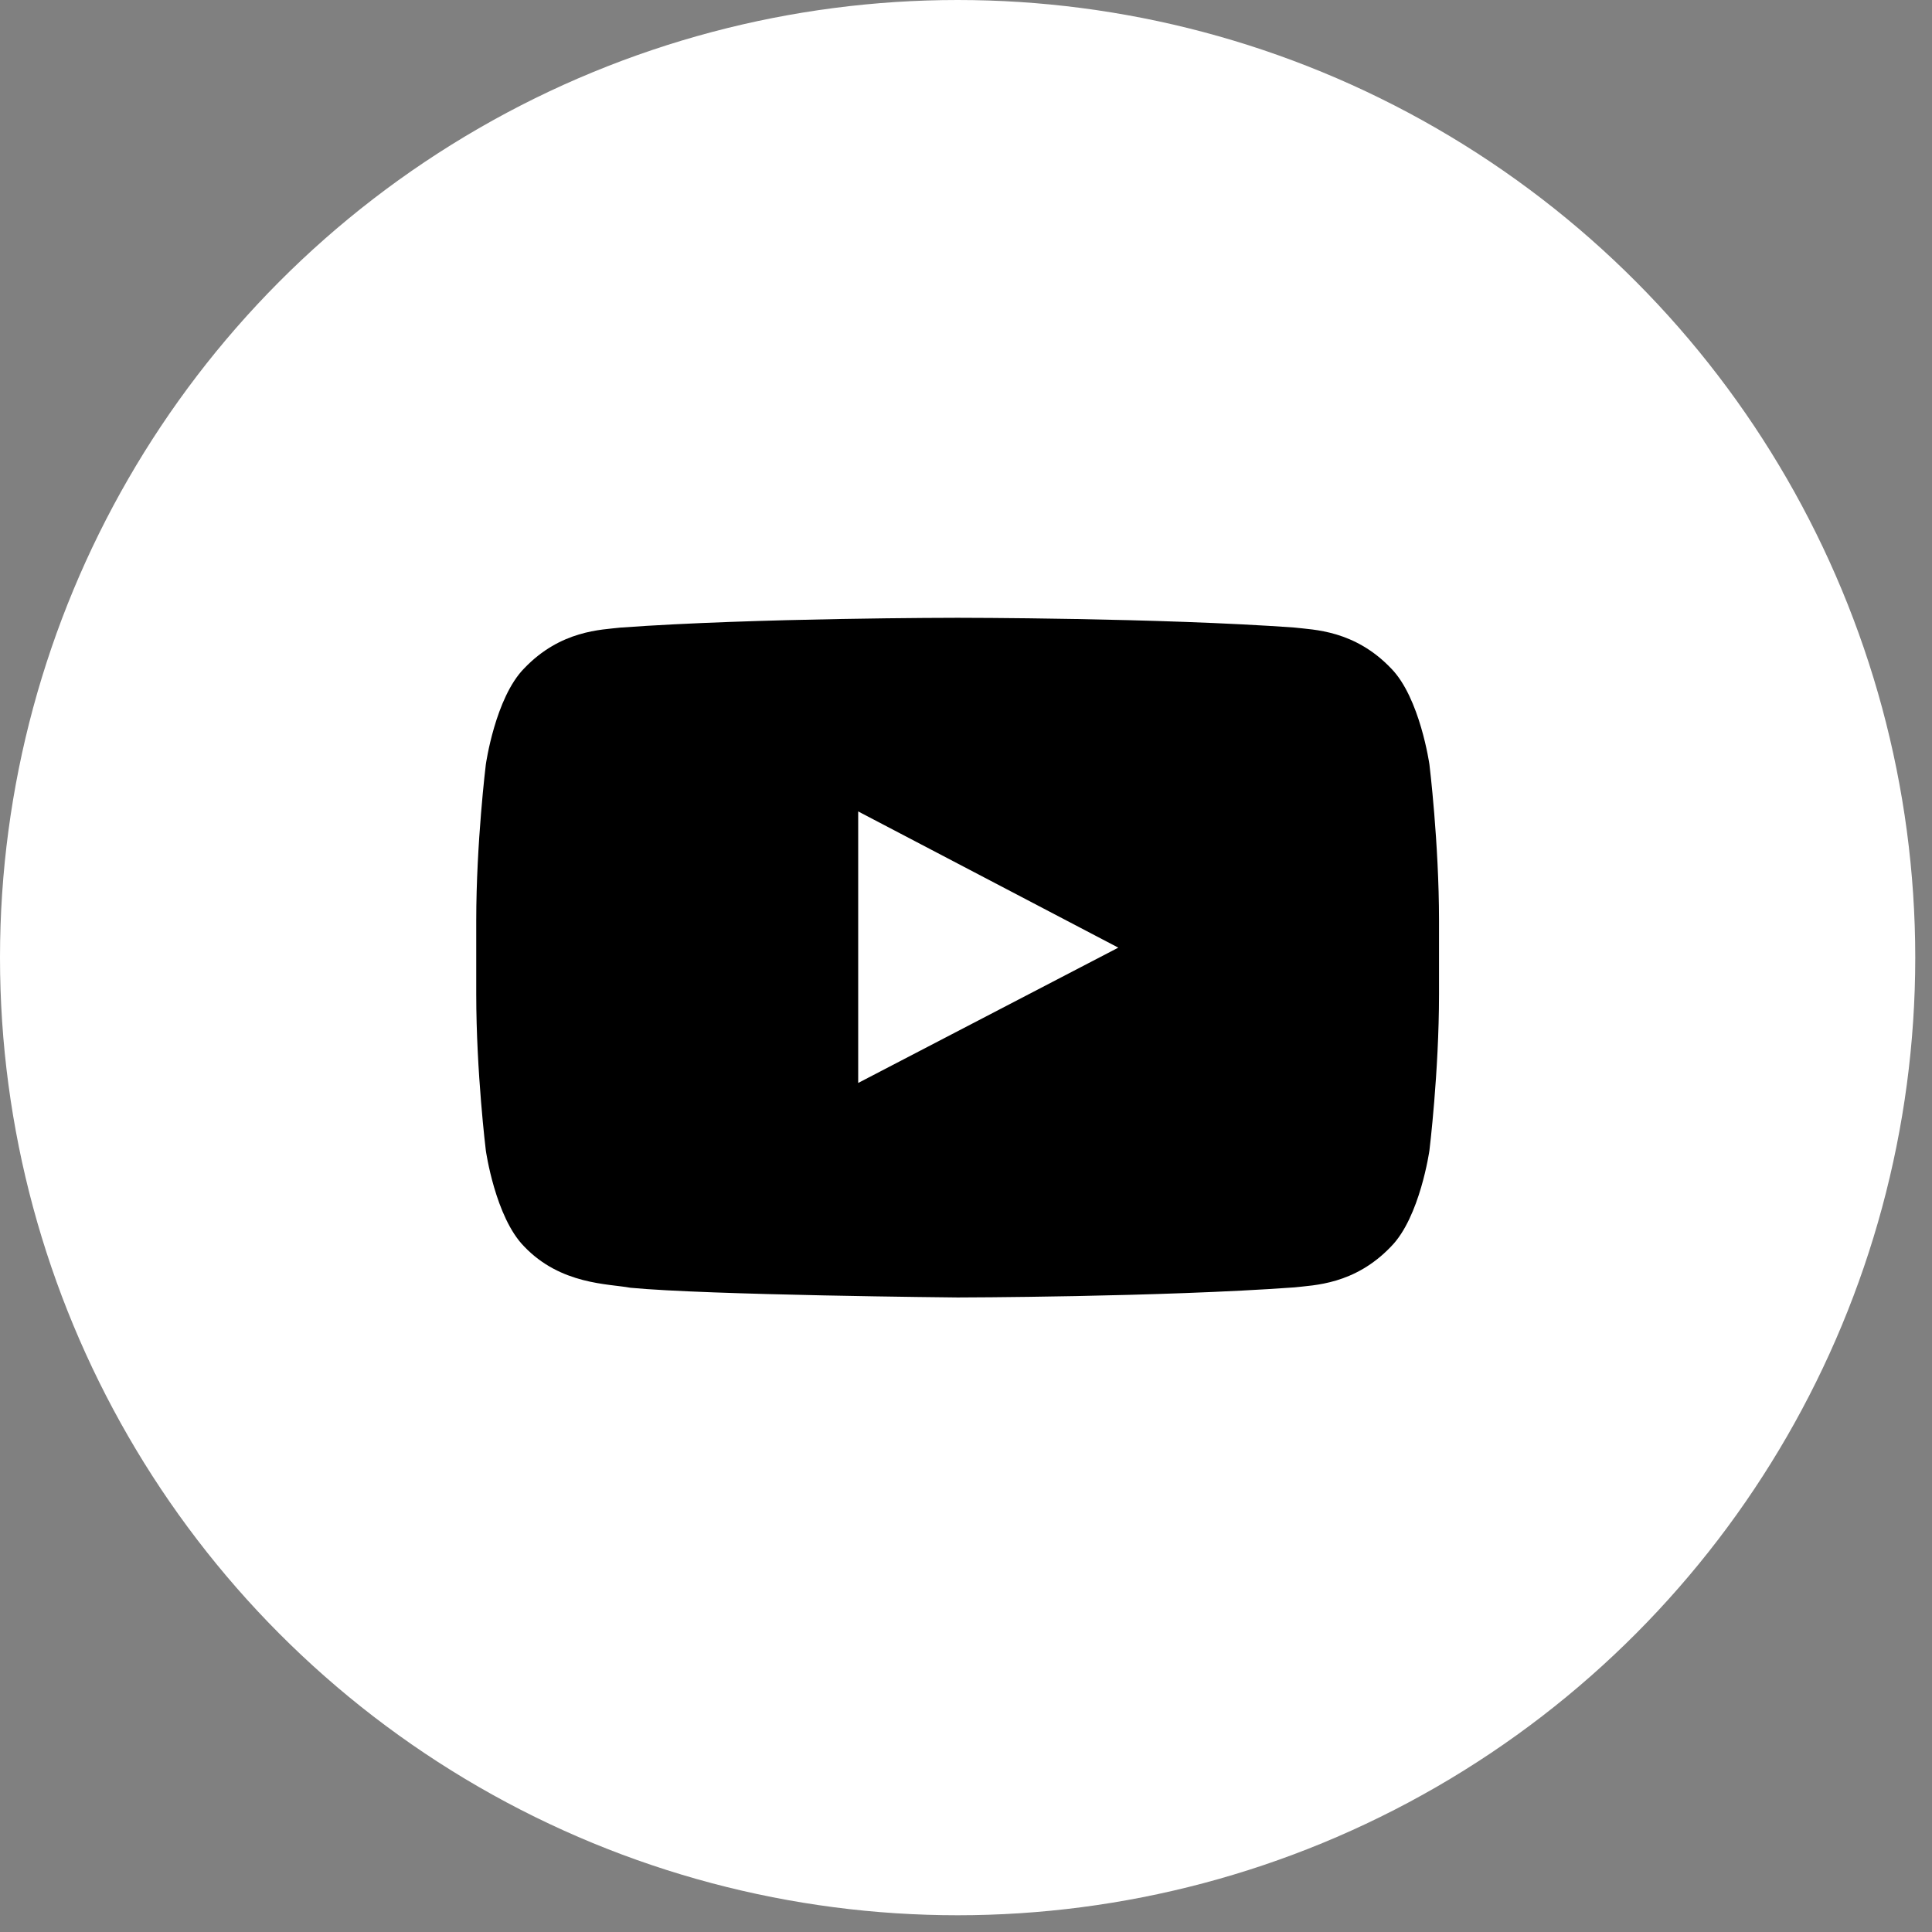 <svg width="30" height="30" viewBox="0 0 30 30" fill="none" xmlns="http://www.w3.org/2000/svg">
<rect x="0" y="0" width="30" height="30" fill="#808080" stroke="none"/>
<circle cx="14.87" cy="14.87" r="14.12" fill="white" stroke="white" stroke-width="1.5"/>
<path fill-rule="evenodd" clip-rule="evenodd" d="M13.326 16.816L13.326 12.6L17.365 14.715L13.326 16.816ZM22.196 11.87C22.196 11.87 22.049 10.836 21.602 10.38C21.033 9.783 20.396 9.78 20.104 9.745C18.012 9.593 14.873 9.593 14.873 9.593H14.867C14.867 9.593 11.729 9.593 9.636 9.745C9.344 9.78 8.707 9.783 8.138 10.38C7.69 10.836 7.544 11.87 7.544 11.87C7.544 11.87 7.395 13.084 7.395 14.298V15.437C7.395 16.651 7.544 17.865 7.544 17.865C7.544 17.865 7.69 18.899 8.138 19.354C8.707 19.952 9.454 19.933 9.787 19.996C10.983 20.111 14.87 20.147 14.87 20.147C14.87 20.147 18.012 20.142 20.104 19.99C20.396 19.955 21.033 19.952 21.602 19.354C22.049 18.899 22.196 17.865 22.196 17.865C22.196 17.865 22.345 16.651 22.345 15.437V14.298C22.345 13.084 22.196 11.87 22.196 11.87Z" fill="black"/>
</svg>
